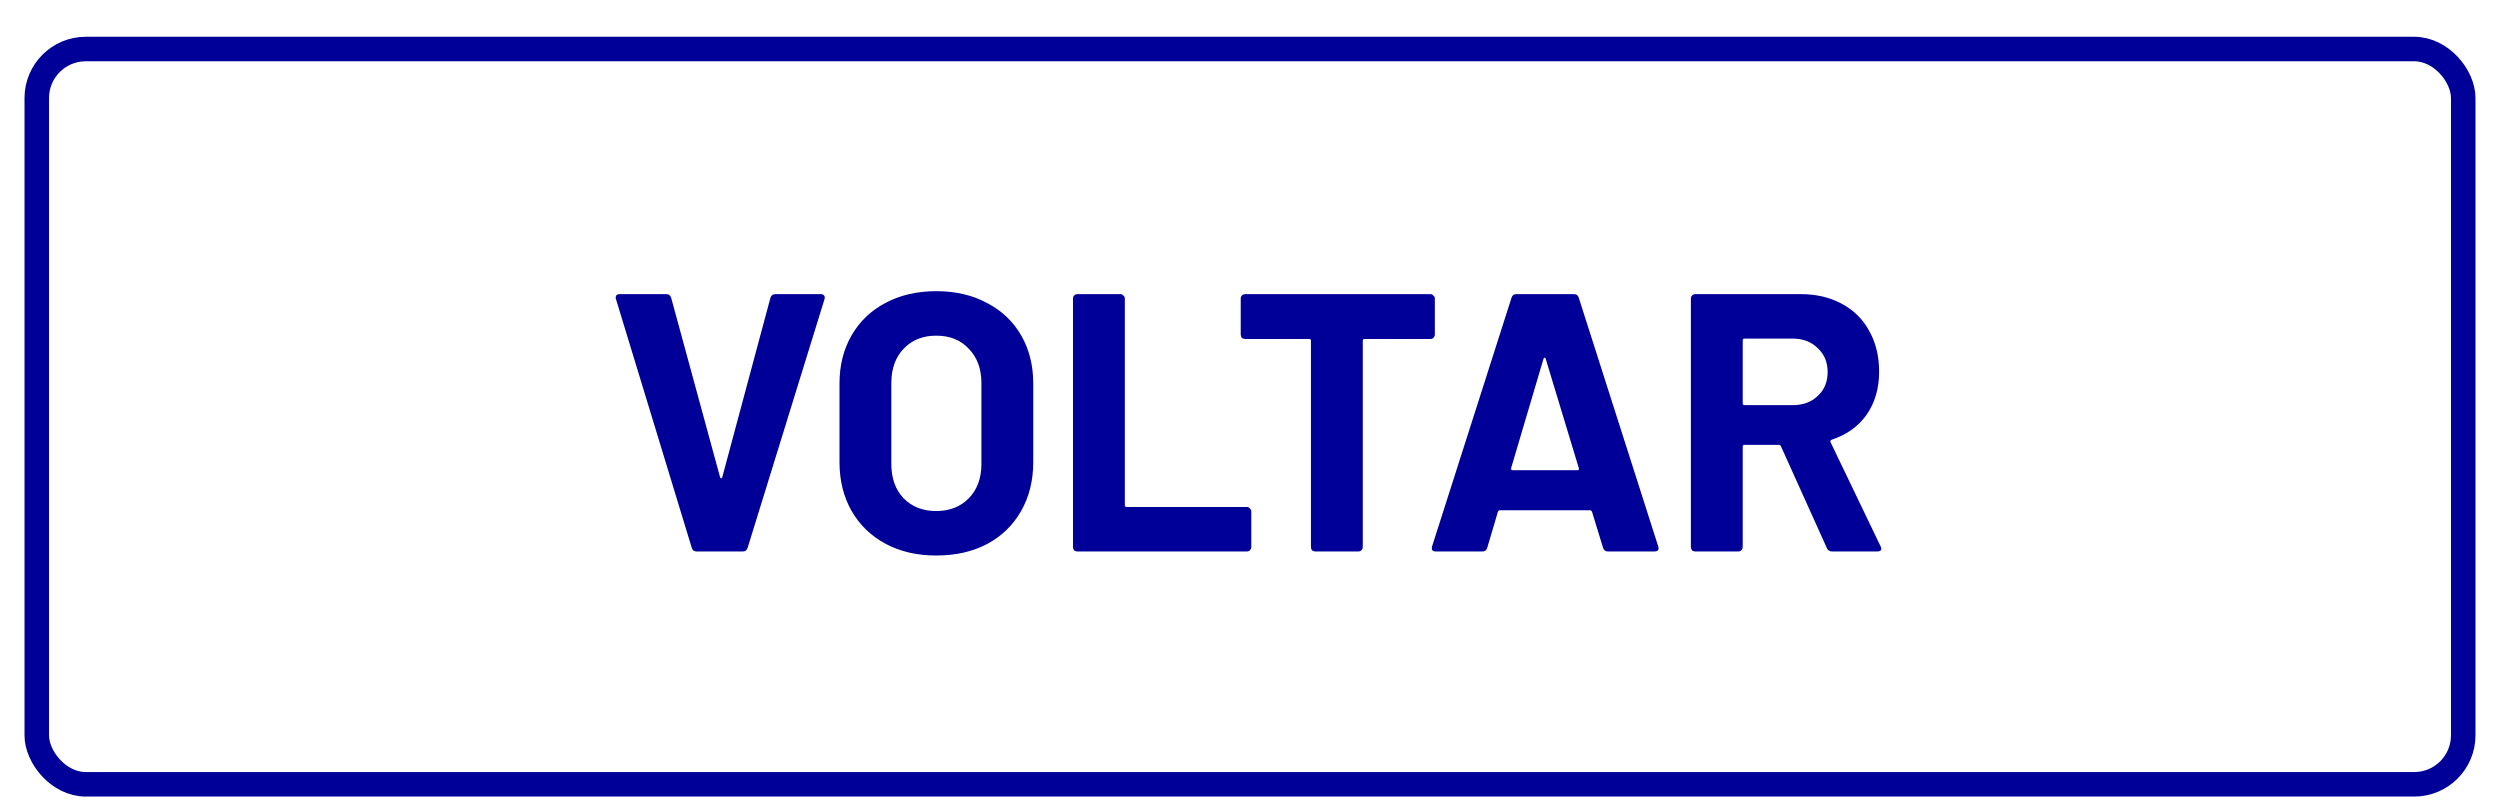 <svg width="204" height="66" viewBox="0 0 204 66" fill="none" xmlns="http://www.w3.org/2000/svg">
<g filter="url(#filter0_d)">
<g filter="url(#filter1_d)">
<rect x="2" y="1" width="200" height="62" rx="5" fill="white"/>
<rect x="3" y="2" width="198" height="60" rx="4" stroke="#000099" stroke-width="2" stroke-linejoin="round"/>
</g>
<path d="M56.837 44C56.637 44 56.507 43.9 56.447 43.7L50.267 23.42L50.237 23.3C50.237 23.1 50.347 23 50.567 23H54.347C54.567 23 54.707 23.1 54.767 23.3L58.757 37.94C58.777 38 58.807 38.03 58.847 38.03C58.887 38.03 58.917 38 58.937 37.94L62.867 23.3C62.927 23.1 63.067 23 63.287 23H66.977C67.097 23 67.187 23.04 67.247 23.12C67.307 23.2 67.317 23.3 67.277 23.42L61.007 43.7C60.947 43.9 60.817 44 60.617 44H56.837ZM76.393 44.33C74.833 44.33 73.453 44.01 72.253 43.37C71.073 42.73 70.153 41.84 69.493 40.7C68.833 39.54 68.503 38.21 68.503 36.71V30.29C68.503 28.81 68.833 27.5 69.493 26.36C70.153 25.22 71.073 24.34 72.253 23.72C73.453 23.08 74.833 22.76 76.393 22.76C77.973 22.76 79.353 23.08 80.533 23.72C81.733 24.34 82.663 25.22 83.323 26.36C83.983 27.5 84.313 28.81 84.313 30.29V36.71C84.313 38.21 83.983 39.54 83.323 40.7C82.663 41.86 81.733 42.76 80.533 43.4C79.353 44.02 77.973 44.33 76.393 44.33ZM76.393 40.7C77.493 40.7 78.383 40.35 79.063 39.65C79.743 38.95 80.083 38.02 80.083 36.86V30.26C80.083 29.1 79.743 28.17 79.063 27.47C78.403 26.75 77.513 26.39 76.393 26.39C75.293 26.39 74.403 26.75 73.723 27.47C73.063 28.17 72.733 29.1 72.733 30.26V36.86C72.733 38.02 73.063 38.95 73.723 39.65C74.403 40.35 75.293 40.7 76.393 40.7ZM87.916 44C87.816 44 87.726 43.97 87.646 43.91C87.586 43.83 87.556 43.74 87.556 43.64V23.36C87.556 23.26 87.586 23.18 87.646 23.12C87.726 23.04 87.816 23 87.916 23H91.426C91.526 23 91.606 23.04 91.666 23.12C91.746 23.18 91.786 23.26 91.786 23.36V40.22C91.786 40.32 91.836 40.37 91.936 40.37H101.746C101.846 40.37 101.926 40.41 101.986 40.49C102.066 40.55 102.106 40.63 102.106 40.73V43.64C102.106 43.74 102.066 43.83 101.986 43.91C101.926 43.97 101.846 44 101.746 44H87.916ZM116.723 23C116.823 23 116.903 23.04 116.963 23.12C117.043 23.18 117.083 23.26 117.083 23.36V26.3C117.083 26.4 117.043 26.49 116.963 26.57C116.903 26.63 116.823 26.66 116.723 26.66H111.353C111.253 26.66 111.203 26.71 111.203 26.81V43.64C111.203 43.74 111.163 43.83 111.083 43.91C111.023 43.97 110.943 44 110.843 44H107.333C107.233 44 107.143 43.97 107.063 43.91C107.003 43.83 106.973 43.74 106.973 43.64V26.81C106.973 26.71 106.923 26.66 106.823 26.66H101.603C101.503 26.66 101.413 26.63 101.333 26.57C101.273 26.49 101.243 26.4 101.243 26.3V23.36C101.243 23.26 101.273 23.18 101.333 23.12C101.413 23.04 101.503 23 101.603 23H116.723ZM131.199 44C130.999 44 130.869 43.9 130.809 43.7L129.909 40.76C129.869 40.68 129.819 40.64 129.759 40.64H122.379C122.319 40.64 122.269 40.68 122.229 40.76L121.359 43.7C121.299 43.9 121.169 44 120.969 44H117.159C117.039 44 116.949 43.97 116.889 43.91C116.829 43.83 116.819 43.72 116.859 43.58L123.339 23.3C123.399 23.1 123.529 23 123.729 23H128.439C128.639 23 128.769 23.1 128.829 23.3L135.309 43.58C135.329 43.62 135.339 43.67 135.339 43.73C135.339 43.91 135.229 44 135.009 44H131.199ZM123.309 37.19C123.289 37.31 123.329 37.37 123.429 37.37H128.709C128.829 37.37 128.869 37.31 128.829 37.19L126.129 28.28C126.109 28.2 126.079 28.17 126.039 28.19C125.999 28.19 125.969 28.22 125.949 28.28L123.309 37.19ZM149.496 44C149.296 44 149.156 43.91 149.076 43.73L145.326 35.42C145.286 35.34 145.226 35.3 145.146 35.3H142.356C142.256 35.3 142.206 35.35 142.206 35.45V43.64C142.206 43.74 142.166 43.83 142.086 43.91C142.026 43.97 141.946 44 141.846 44H138.336C138.236 44 138.146 43.97 138.066 43.91C138.006 43.83 137.976 43.74 137.976 43.64V23.36C137.976 23.26 138.006 23.18 138.066 23.12C138.146 23.04 138.236 23 138.336 23H146.916C148.196 23 149.316 23.26 150.276 23.78C151.256 24.3 152.006 25.04 152.526 26C153.066 26.96 153.336 28.07 153.336 29.33C153.336 30.69 152.996 31.86 152.316 32.84C151.636 33.8 150.686 34.48 149.466 34.88C149.366 34.92 149.336 34.99 149.376 35.09L153.456 43.58C153.496 43.66 153.516 43.72 153.516 43.76C153.516 43.92 153.406 44 153.186 44H149.496ZM142.356 26.63C142.256 26.63 142.206 26.68 142.206 26.78V31.91C142.206 32.01 142.256 32.06 142.356 32.06H146.286C147.126 32.06 147.806 31.81 148.326 31.31C148.866 30.81 149.136 30.16 149.136 29.36C149.136 28.56 148.866 27.91 148.326 27.41C147.806 26.89 147.126 26.63 146.286 26.63H142.356Z" fill="#000099"/>
</g>
<defs>
<filter id="filter0_d" x="0" y="0" width="204" height="66" filterUnits="userSpaceOnUse" color-interpolation-filters="sRGB">
<feFlood flood-opacity="0" result="BackgroundImageFix"/>
<feColorMatrix in="SourceAlpha" type="matrix" values="0 0 0 0 0 0 0 0 0 0 0 0 0 0 0 0 0 0 127 0"/>
<feOffset dy="1"/>
<feGaussianBlur stdDeviation="1"/>
<feColorMatrix type="matrix" values="0 0 0 0 0 0 0 0 0 0 0 0 0 0 0 0 0 0 0.22 0"/>
<feBlend mode="normal" in2="BackgroundImageFix" result="effect1_dropShadow"/>
<feBlend mode="normal" in="SourceGraphic" in2="effect1_dropShadow" result="shape"/>
</filter>
<filter id="filter1_d" x="0" y="0" width="204" height="66" filterUnits="userSpaceOnUse" color-interpolation-filters="sRGB">
<feFlood flood-opacity="0" result="BackgroundImageFix"/>
<feColorMatrix in="SourceAlpha" type="matrix" values="0 0 0 0 0 0 0 0 0 0 0 0 0 0 0 0 0 0 127 0"/>
<feOffset dy="1"/>
<feGaussianBlur stdDeviation="1"/>
<feColorMatrix type="matrix" values="0 0 0 0 0 0 0 0 0 0 0 0 0 0 0 0 0 0 0.2 0"/>
<feBlend mode="normal" in2="BackgroundImageFix" result="effect1_dropShadow"/>
<feBlend mode="normal" in="SourceGraphic" in2="effect1_dropShadow" result="shape"/>
</filter>
</defs>
</svg>
